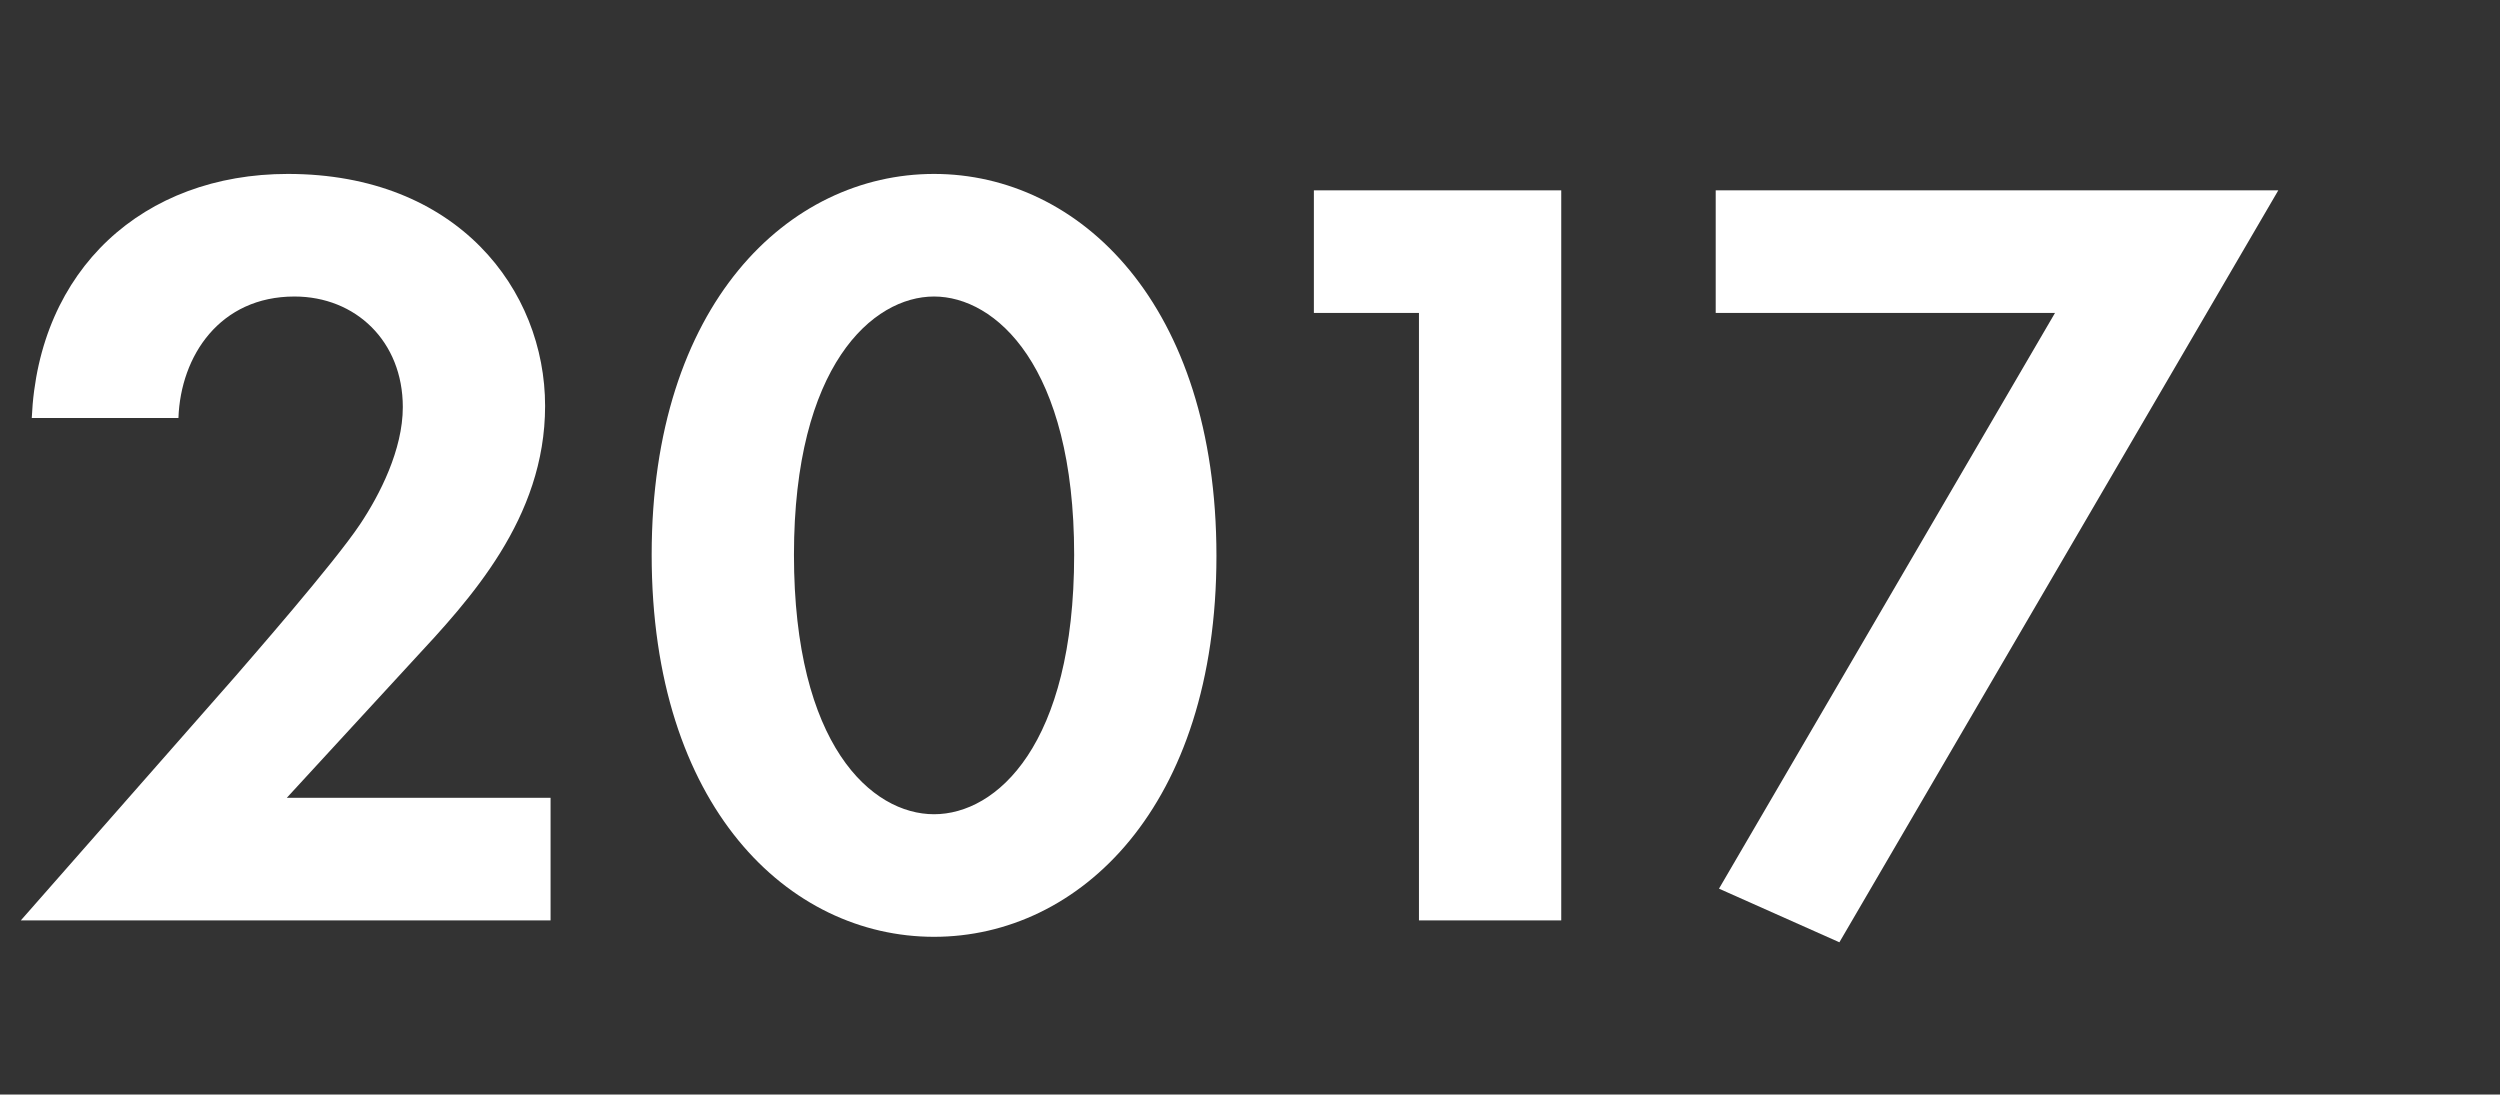 <svg width="201" height="88" viewBox="0 0 201 88" fill="none" xmlns="http://www.w3.org/2000/svg">
<rect x="0" y="0" width="201" height="88" fill="#333333" stroke="none"/>
<path d="M1.674 74H44.266V64.144H23.058L33.178 53.144C37.754 48.216 43.826 41.704 43.826 32.64C43.826 23.312 36.786 13.984 23.146 13.984C11.53 13.984 3.082 21.64 2.554 33.608H14.346C14.522 28.592 17.69 23.84 23.674 23.84C28.602 23.84 32.386 27.448 32.386 32.728C32.386 36.16 30.538 39.768 28.954 42.144C26.842 45.312 19.978 53.144 18.922 54.376L1.674 74Z" fill="white"/>
<path d="M75.097 75.32C86.802 75.32 97.802 64.848 97.802 44.696C97.802 24.456 86.802 13.984 75.097 13.984C63.393 13.984 52.394 24.456 52.394 44.608C52.394 64.848 63.393 75.32 75.097 75.32ZM75.097 23.84C80.025 23.84 86.362 29.384 86.362 44.608C86.362 59.92 80.114 65.464 75.097 65.464C70.082 65.464 63.834 59.92 63.834 44.608C63.834 29.384 70.169 23.84 75.097 23.84Z" fill="white"/>
<path d="M114.084 74H125.524V15.304H105.636V25.16H114.084V74Z" fill="white"/>
<path d="M138.207 71.448L147.887 75.76L183.175 15.304H137.943V25.16H165.223L138.207 71.448Z" fill="white"/>
</svg>
